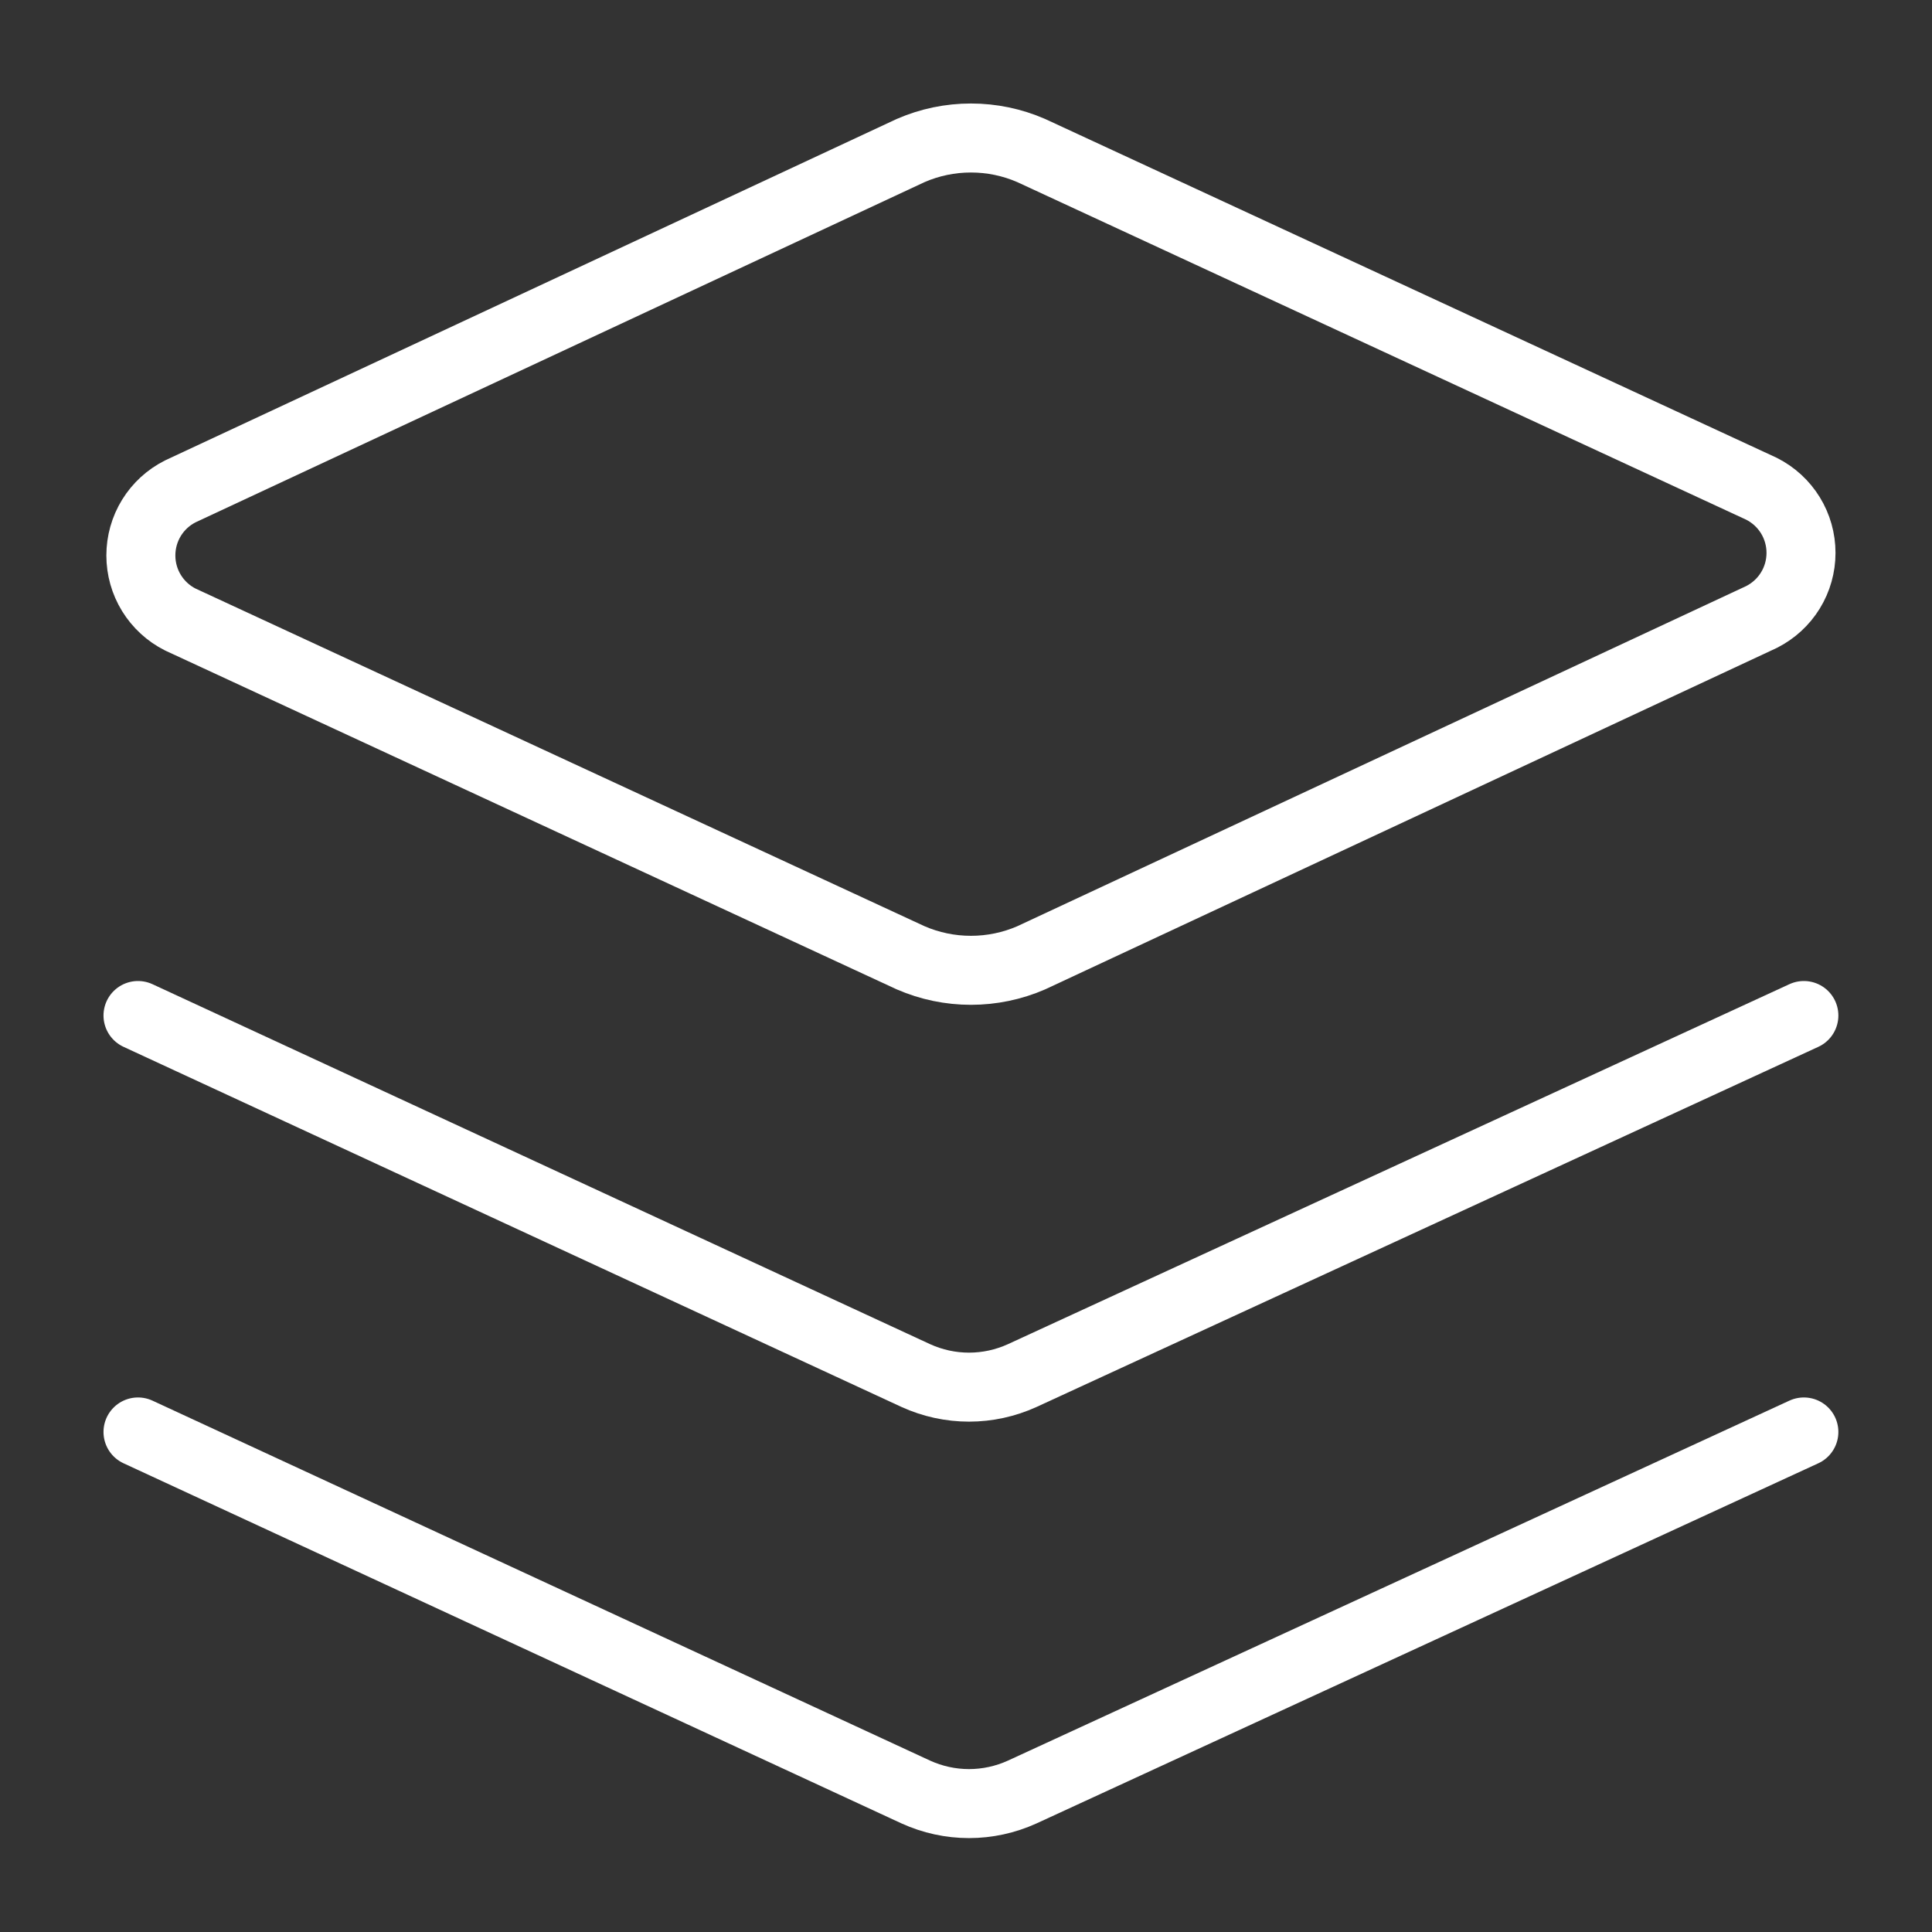 <?xml version="1.0" encoding="UTF-8"?> <svg xmlns="http://www.w3.org/2000/svg" width="56" height="56" viewBox="0 0 56 56" fill="none"><rect x="0" y="0" width="56" height="56" fill="#333333" stroke="none"/><path d="M29.889 27.763C29.338 28.002 28.744 28.125 28.143 28.125C27.542 28.125 26.948 28.002 26.397 27.763L5.226 17.957C4.882 17.784 4.593 17.518 4.391 17.19C4.189 16.862 4.083 16.485 4.083 16.1C4.083 15.715 4.189 15.337 4.391 15.009C4.593 14.681 4.882 14.416 5.226 14.243L26.397 4.363C26.948 4.123 27.542 4 28.143 4C28.744 4 29.338 4.123 29.889 4.363L51.06 14.168C51.404 14.342 51.693 14.607 51.895 14.935C52.097 15.263 52.203 15.64 52.203 16.026C52.203 16.411 52.097 16.788 51.895 17.116C51.693 17.444 51.404 17.709 51.06 17.883L29.889 27.763Z" stroke="white" stroke-width="2" stroke-linecap="round" stroke-linejoin="round"></path><path d="M52.286 29.435L29.629 39.872C29.145 40.092 28.619 40.207 28.087 40.207C27.555 40.207 27.03 40.092 26.546 39.872L4 29.435" stroke="white" stroke-width="2" stroke-linecap="round" stroke-linejoin="round"></path><path d="M52.286 41.506L29.629 51.943C29.145 52.163 28.619 52.278 28.087 52.278C27.555 52.278 27.03 52.163 26.546 51.943L4 41.506" stroke="white" stroke-width="2" stroke-linecap="round" stroke-linejoin="round"></path></svg> 